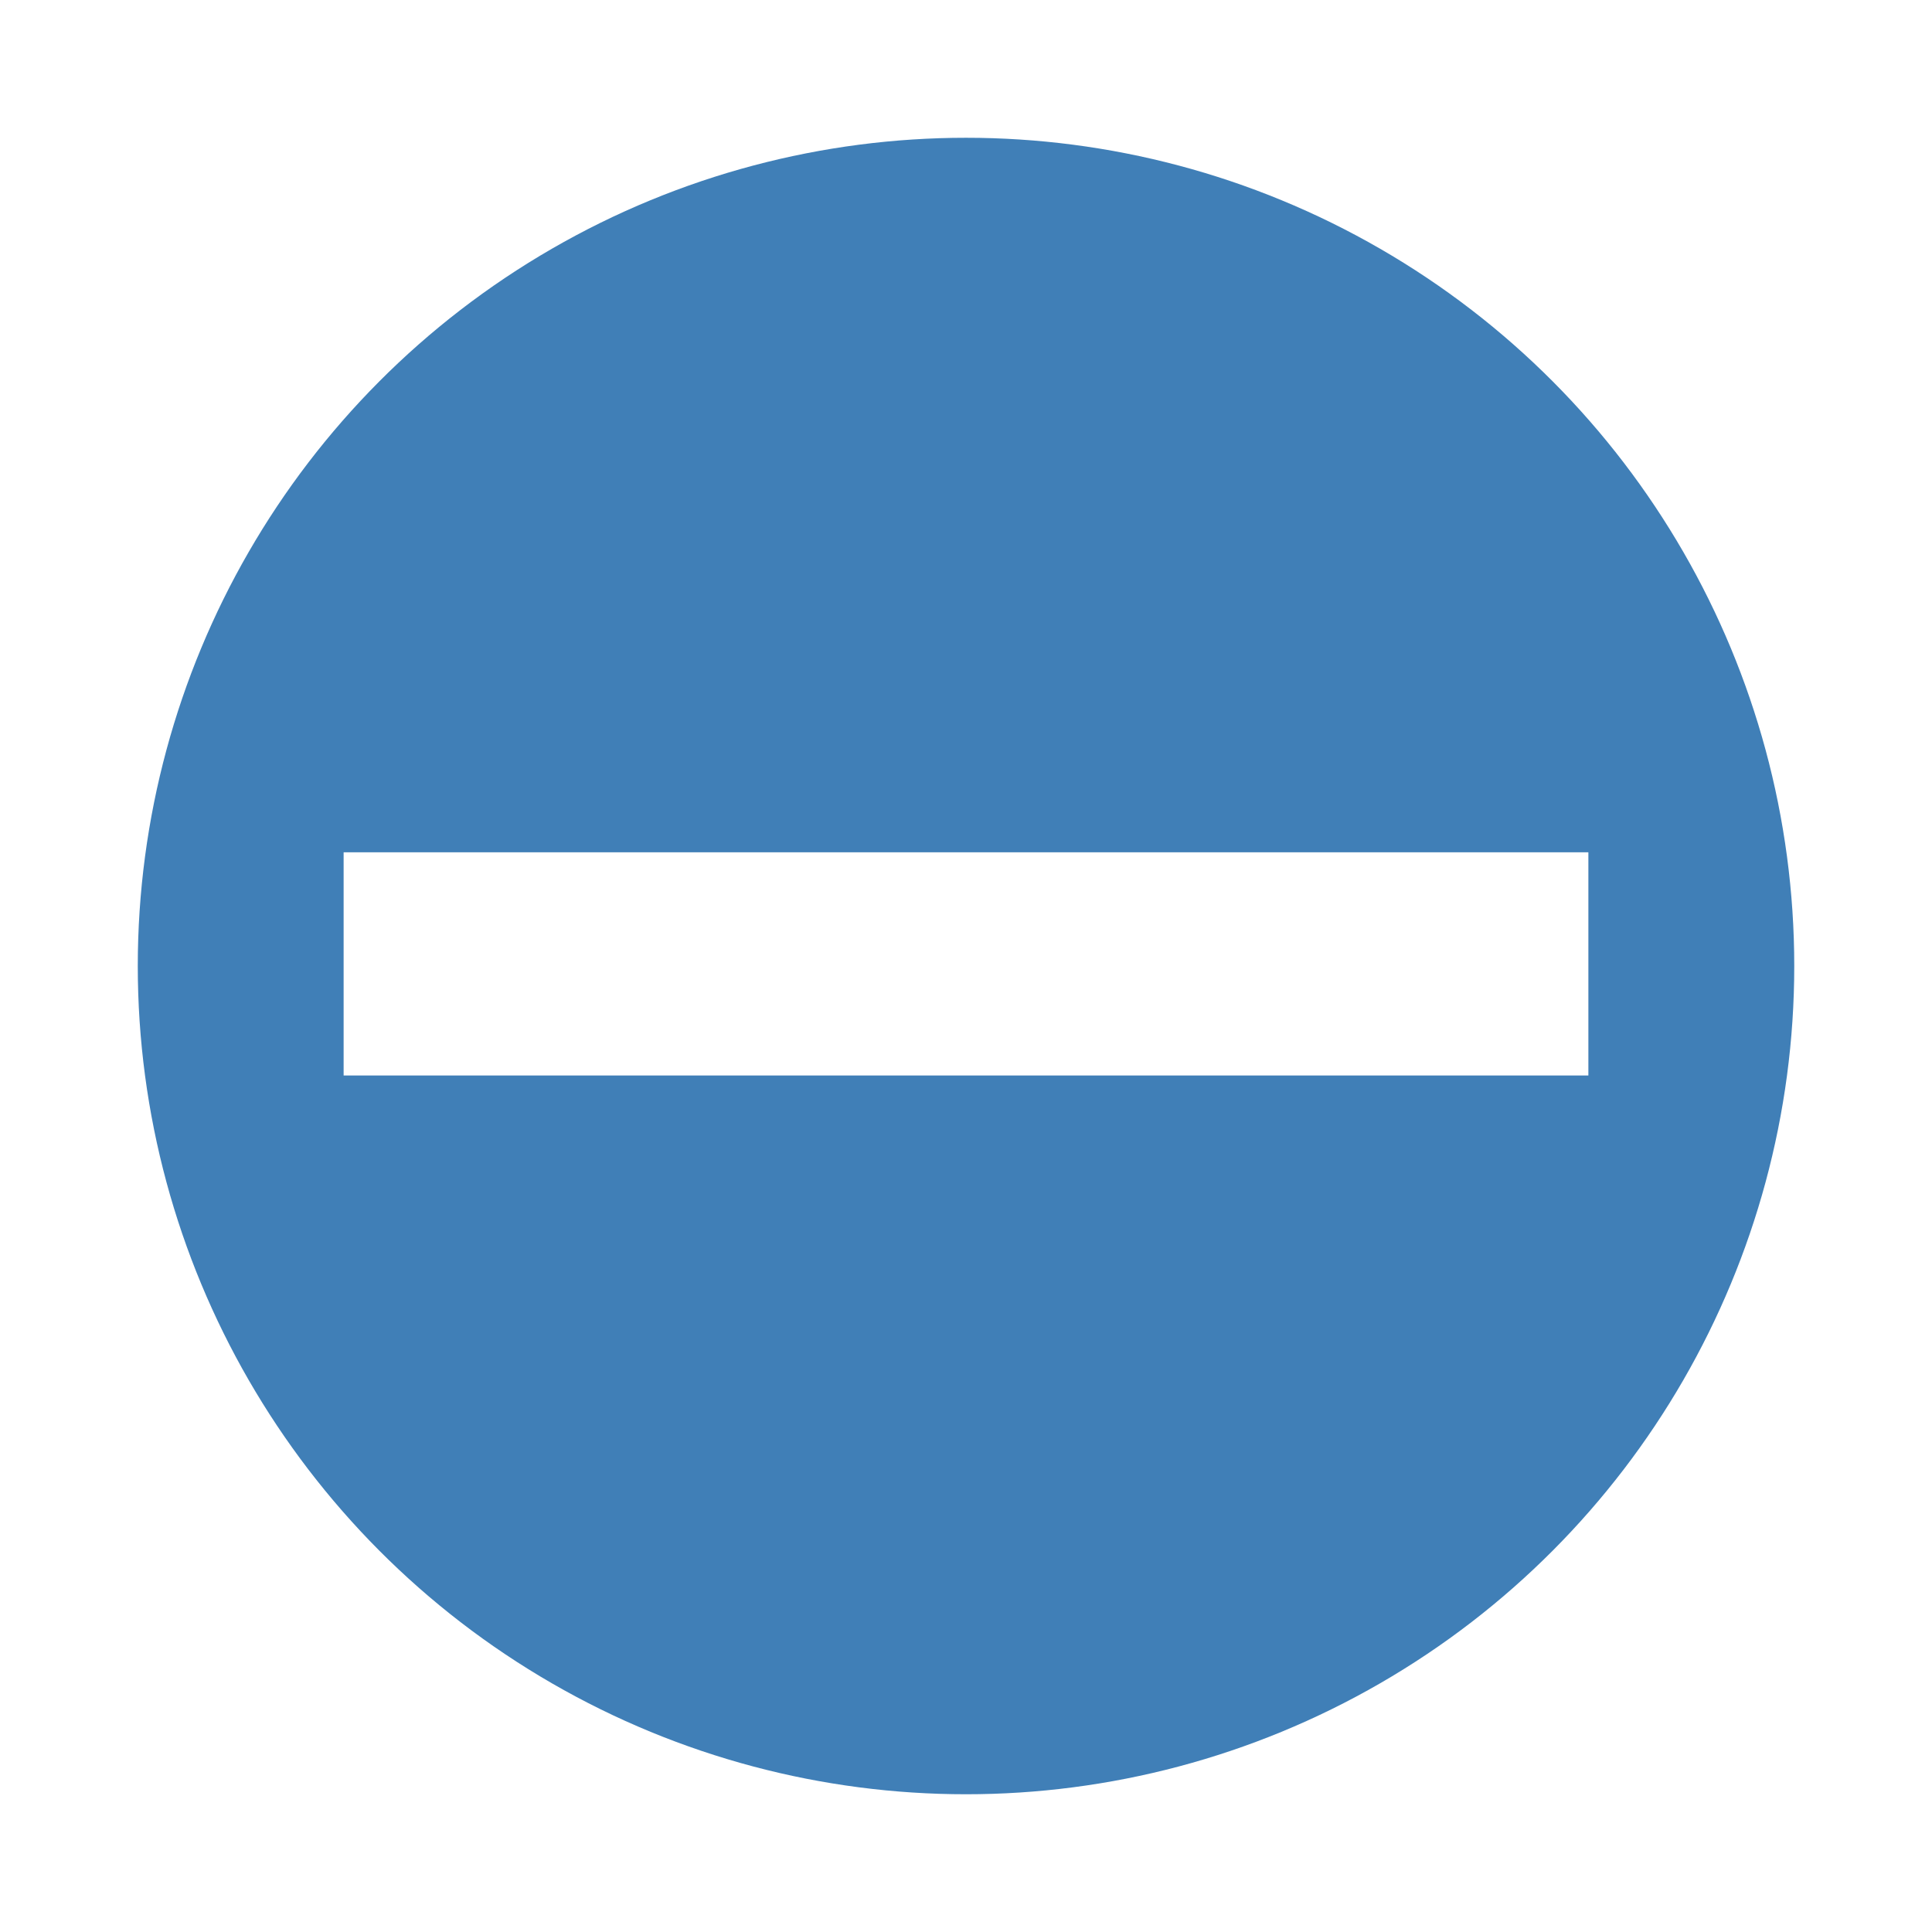 <?xml version="1.0" encoding="utf-8"?>
<!-- Generator: Adobe Illustrator 16.0.3, SVG Export Plug-In . SVG Version: 6.00 Build 0)  -->
<!DOCTYPE svg PUBLIC "-//W3C//DTD SVG 1.1//EN" "http://www.w3.org/Graphics/SVG/1.1/DTD/svg11.dtd">
<svg version="1.1" id="Ebene_1" xmlns="http://www.w3.org/2000/svg" xmlns:xlink="http://www.w3.org/1999/xlink" x="0px" y="0px"
	 width="56.707px" height="56.707px" viewBox="0 0 56.707 56.707" enable-background="new 0 0 56.707 56.707" xml:space="preserve">
<rect fill="#FFFFFF" width="56.707" height="56.707"/>
<circle fill="#407FB7" cx="28.354" cy="28.354" r="24.31"/>
<g>
	<path fill="#FFFFFF" d="M46.621,25.016v6.551H10.086v-6.551H46.621z"/>
</g>
</svg>
